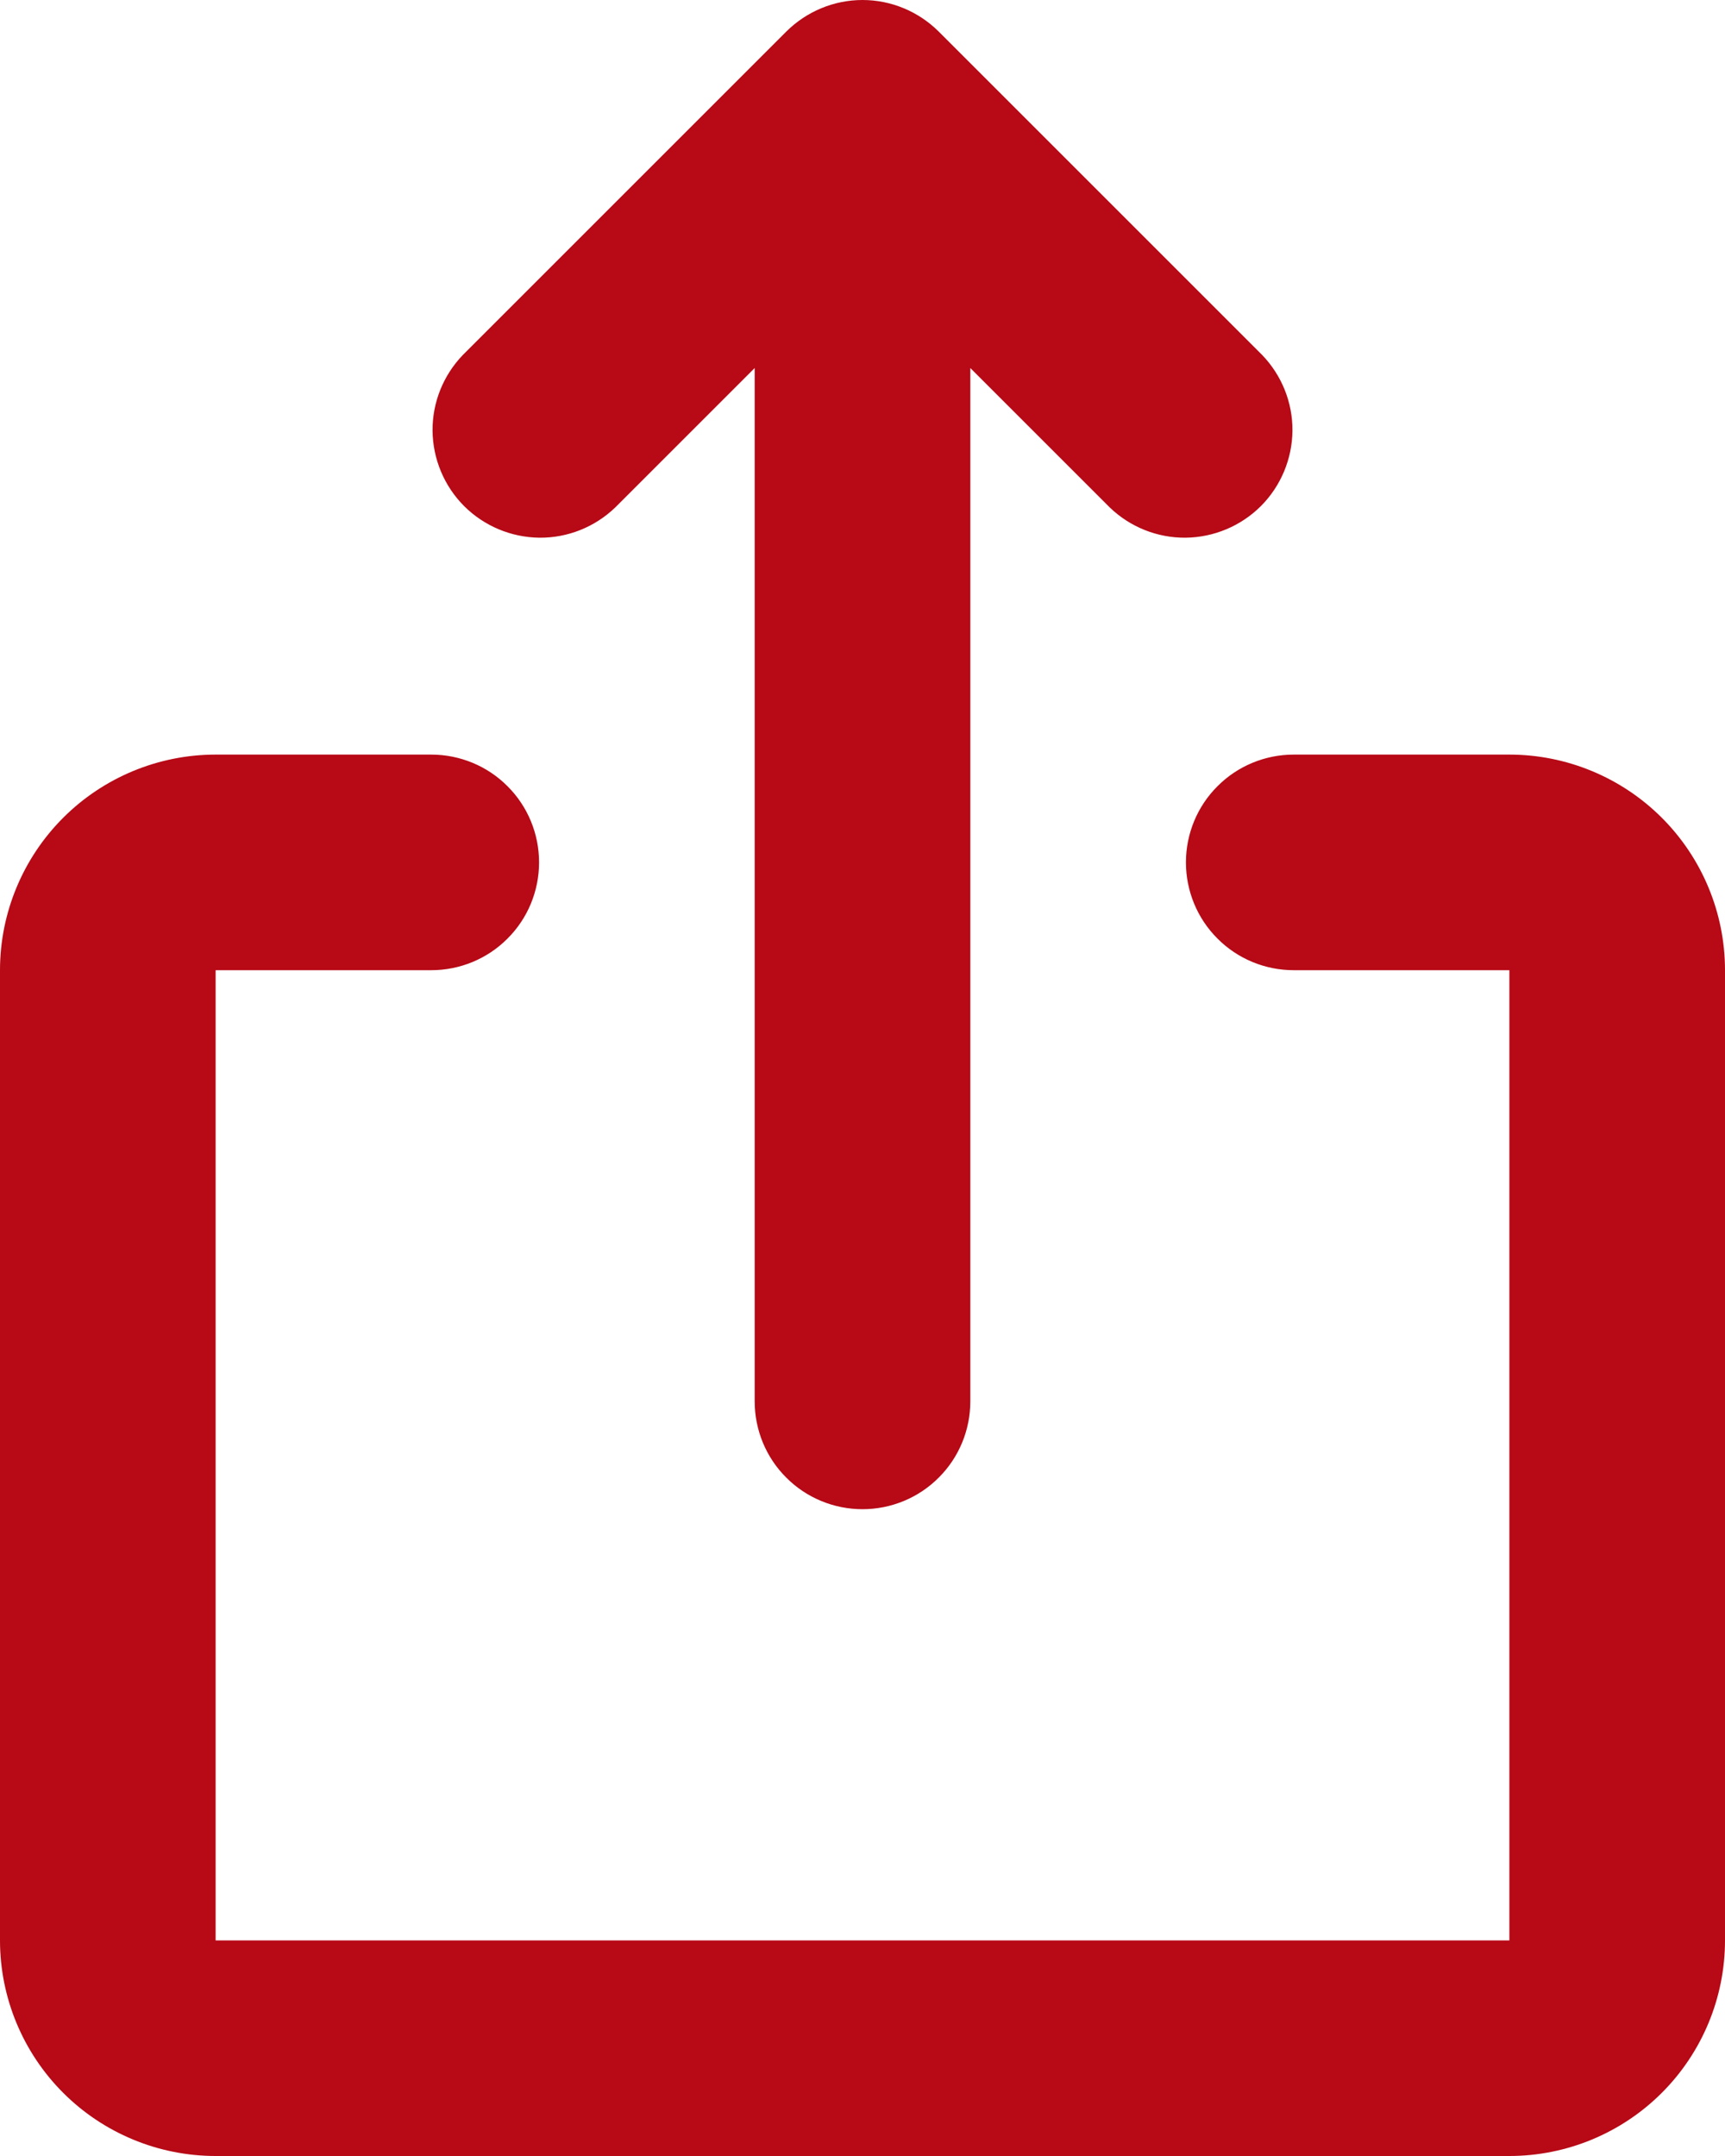 <svg xmlns="http://www.w3.org/2000/svg" width="16" height="20" viewBox="0 0 16 20" fill="none"><path d="M7.293 0.293C7.481 0.106 7.735 0 8 0C8.265 0 8.519 0.106 8.707 0.293L11.707 3.293C11.889 3.482 11.99 3.734 11.988 3.996C11.985 4.259 11.88 4.509 11.695 4.695C11.509 4.88 11.259 4.985 10.996 4.988C10.734 4.99 10.482 4.889 10.293 4.707L9 3.414V13C9 13.265 8.895 13.52 8.707 13.707C8.52 13.895 8.265 14 8 14C7.735 14 7.48 13.895 7.293 13.707C7.105 13.52 7 13.265 7 13V3.414L5.707 4.707C5.518 4.889 5.266 4.99 5.004 4.988C4.741 4.985 4.491 4.88 4.305 4.695C4.12 4.509 4.015 4.259 4.012 3.996C4.01 3.734 4.111 3.482 4.293 3.293L7.293 0.293ZM0 9C0 8.47 0.211 7.961 0.586 7.586C0.961 7.211 1.47 7 2 7H4C4.265 7 4.52 7.105 4.707 7.293C4.895 7.48 5 7.735 5 8C5 8.265 4.895 8.52 4.707 8.707C4.52 8.895 4.265 9 4 9H2V18H14V9H12C11.735 9 11.48 8.895 11.293 8.707C11.105 8.52 11 8.265 11 8C11 7.735 11.105 7.48 11.293 7.293C11.48 7.105 11.735 7 12 7H14C14.53 7 15.039 7.211 15.414 7.586C15.789 7.961 16 8.47 16 9V18C16 18.53 15.789 19.039 15.414 19.414C15.039 19.789 14.53 20 14 20H2C1.47 20 0.961 19.789 0.586 19.414C0.211 19.039 0 18.53 0 18V9Z" fill="#B70916"></path></svg>